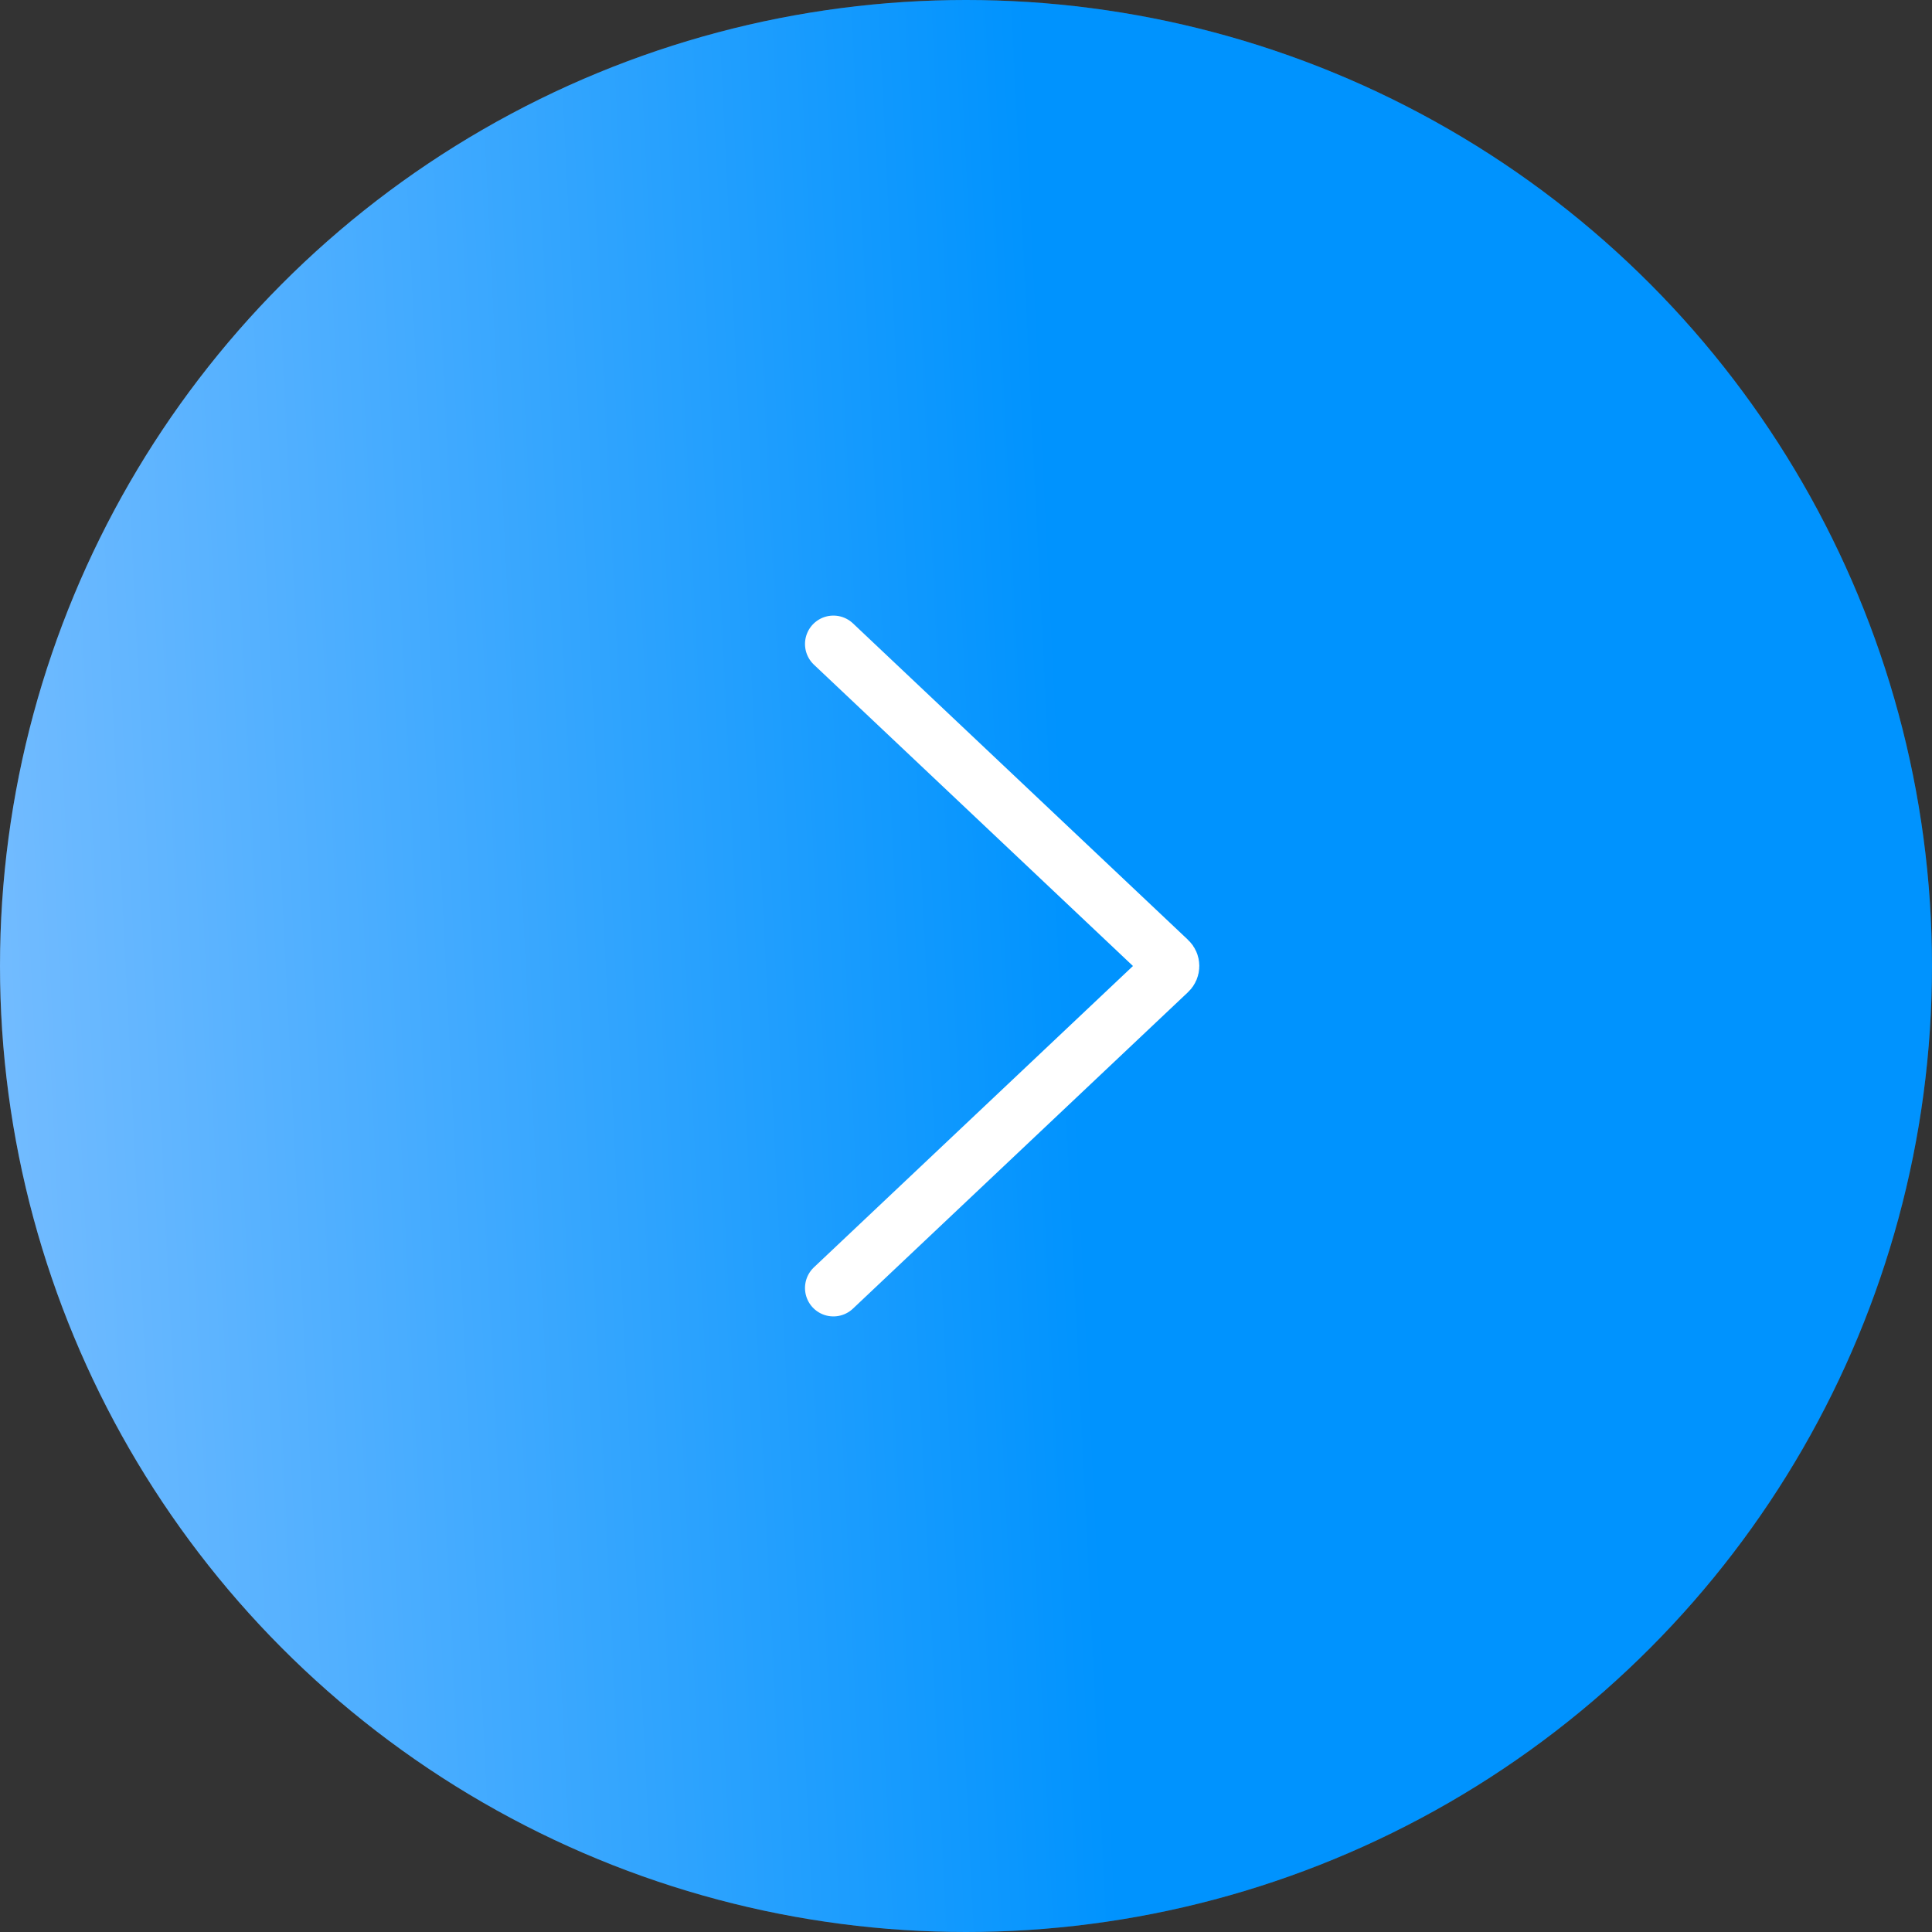 <?xml version="1.0" encoding="UTF-8"?> <svg xmlns="http://www.w3.org/2000/svg" width="51" height="51" viewBox="0 0 51 51" fill="none"><rect x="0" y="0" width="51" height="51" fill="#333333" stroke="none"/> <circle cx="25.5" cy="25.5" r="25.5" transform="matrix(-1 0 0 1 51 0)" fill="#494949"></circle> <circle cx="25.5" cy="25.5" r="25.5" transform="matrix(-1 0 0 1 51 0)" fill="url(#paint0_linear_693_294)"></circle> <path d="M22 17L30.846 25.355C30.93 25.433 30.93 25.567 30.846 25.645L22 34" stroke="white" stroke-width="1.5" stroke-linecap="round"></path> <defs> <linearGradient id="paint0_linear_693_294" x1="23.768" y1="3.778" x2="52.557" y2="5.202" gradientUnits="userSpaceOnUse"> <stop stop-color="#0093FE"></stop> <stop offset="1" stop-color="#74BCFF"></stop> </linearGradient> </defs> </svg> 